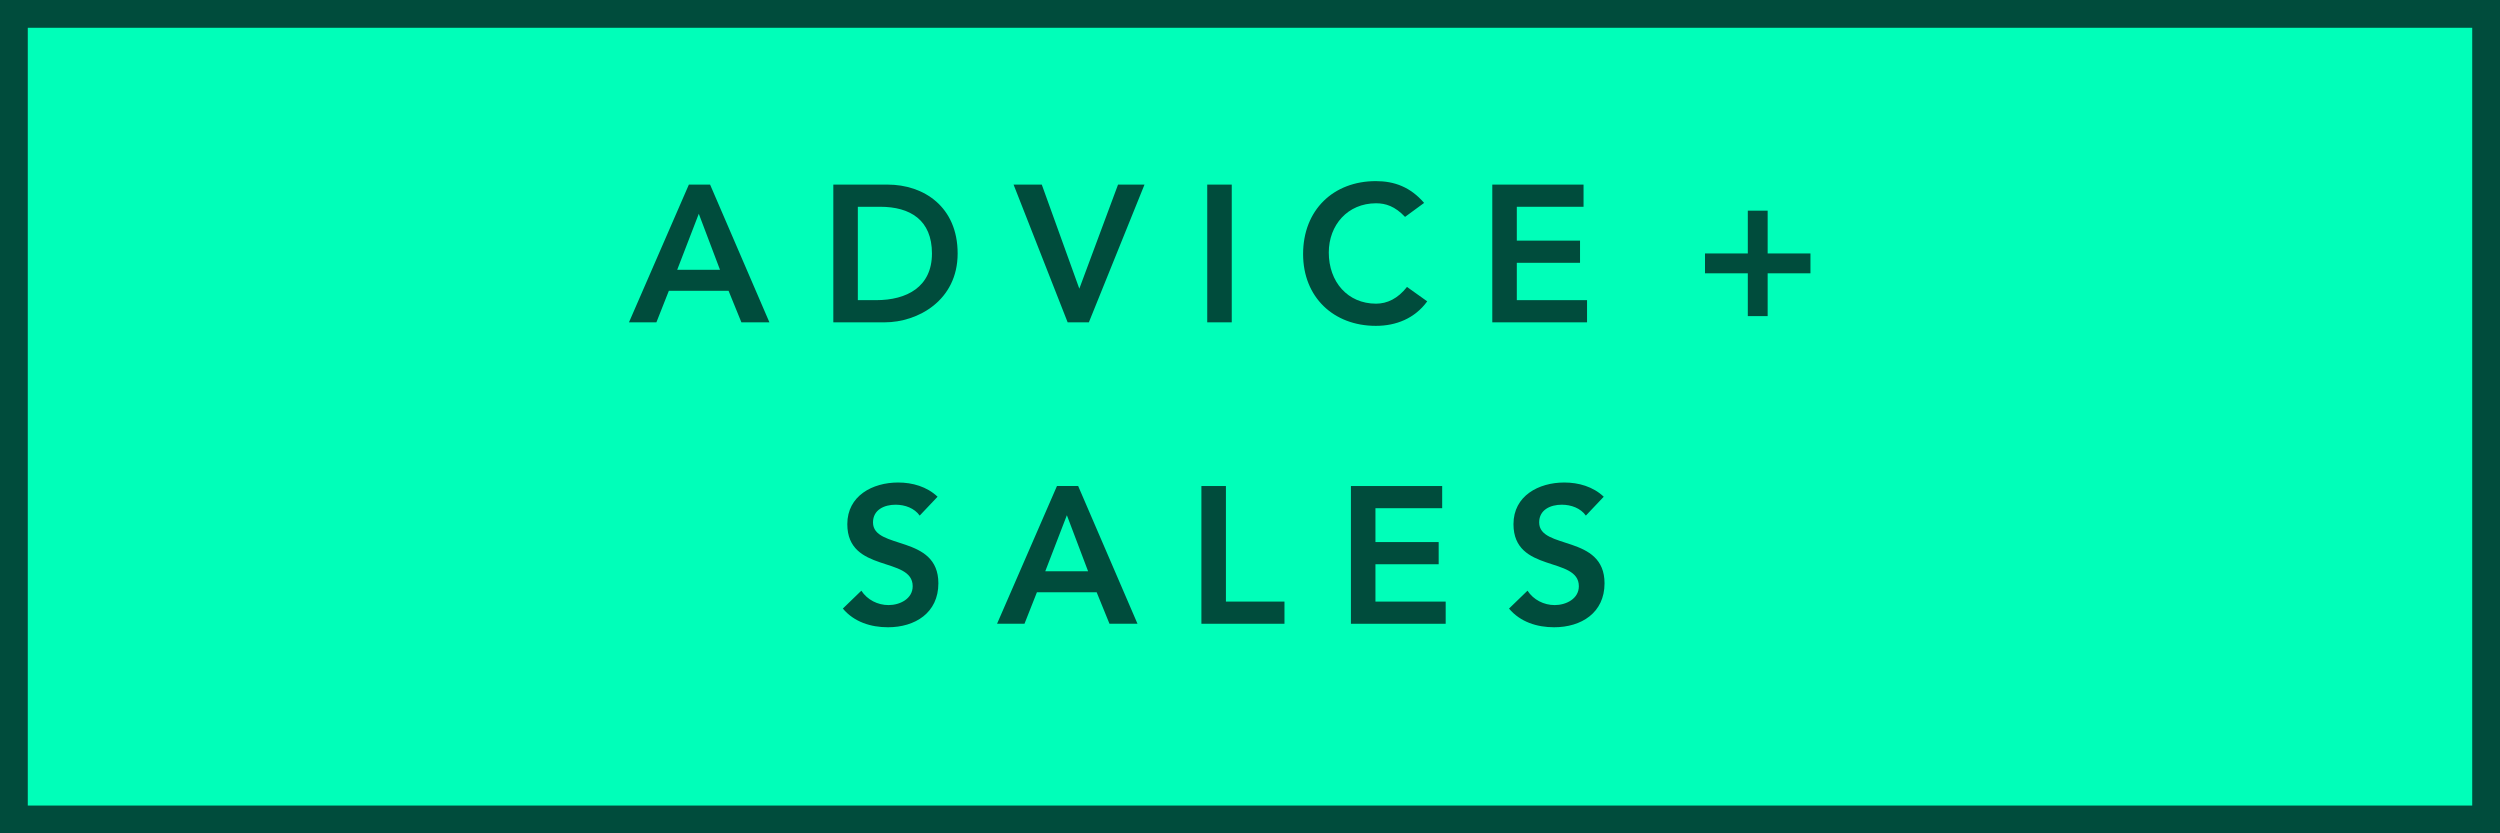 <?xml version="1.0" encoding="utf-8"?>
<!-- Generator: Adobe Illustrator 27.0.0, SVG Export Plug-In . SVG Version: 6.00 Build 0)  -->
<svg version="1.1" id="Ebene_1" xmlns="http://www.w3.org/2000/svg" xmlns:xlink="http://www.w3.org/1999/xlink" x="0px" y="0px"
	 viewBox="0 0 180 60" enable-background="new 0 0 180 60" xml:space="preserve">
<g>
	<rect x="1" y="1" fill="#00FFB9" width="178" height="58"/>
	<path fill="#004C3C" d="M178,2v56H2V2H178 M180,0H0v60h180V0L180,0z"/>
</g>
<g enable-background="new    ">
	<path fill="#004C3C" d="M49.599,13.291h1.527l4.272,9.917h-2.017l-0.924-2.27h-4.3l-0.896,2.27h-1.975L49.599,13.291z
		 M51.84,19.426l-1.527-4.034l-1.555,4.034H51.84z"/>
	<path fill="#004C3C" d="M59.999,13.291h3.908c2.605,0,5.043,1.597,5.043,4.958c0,3.39-2.872,4.959-5.253,4.959h-3.698V13.291z
		 M63.081,21.611c2.213,0,4.02-0.953,4.02-3.362c0-2.409-1.569-3.361-3.726-3.361h-1.611v6.723H63.081z"/>
	<path fill="#004C3C" d="M72.977,13.291h2.031l2.703,7.494l2.788-7.494h1.905l-4.006,9.917h-1.527L72.977,13.291z"/>
	<path fill="#004C3C" d="M86.921,13.291h1.765v9.917h-1.765V13.291z"/>
	<path fill="#004C3C" d="M101.163,15.616c-0.728-0.77-1.4-0.98-2.087-0.98c-2.045,0-3.404,1.569-3.404,3.544
		c0,2.115,1.359,3.684,3.404,3.684c0.798,0,1.569-0.364,2.227-1.205l1.457,1.037c-0.896,1.232-2.241,1.765-3.698,1.765
		c-3.054,0-5.239-2.073-5.239-5.169c0-3.179,2.185-5.252,5.239-5.252c1.345,0,2.494,0.434,3.474,1.569L101.163,15.616z"/>
	<path fill="#004C3C" d="M107.445,13.291h6.57v1.597h-4.805v2.437h4.552v1.597h-4.552v2.689h5.057v1.597h-6.822V13.291z"/>
	<path fill="#004C3C" d="M125.842,18.249v-3.081h1.429v3.081h3.082v1.429h-3.082v3.082h-1.429v-3.082h-3.082v-1.429H125.842z"/>
	<path fill="#004C3C" d="M66.218,37.123c-0.378-0.532-1.051-0.784-1.737-0.784c-0.812,0-1.625,0.364-1.625,1.274
		c0,1.989,4.707,0.854,4.707,4.385c0,2.129-1.681,3.165-3.628,3.165c-1.233,0-2.438-0.378-3.25-1.345l1.331-1.288
		c0.434,0.658,1.176,1.036,1.961,1.036c0.812,0,1.737-0.448,1.737-1.358c0-2.172-4.707-0.925-4.707-4.469
		c0-2.045,1.821-2.998,3.656-2.998c1.036,0,2.073,0.295,2.843,1.023L66.218,37.123z"/>
	<path fill="#004C3C" d="M76.101,34.994h1.527l4.272,9.917h-2.017l-0.924-2.27h-4.3l-0.896,2.27h-1.975L76.101,34.994z
		 M78.342,41.129l-1.527-4.034l-1.555,4.034H78.342z"/>
	<path fill="#004C3C" d="M86.501,34.994h1.765v8.32h4.216v1.597h-5.981V34.994z"/>
	<path fill="#004C3C" d="M97.267,34.994h6.57v1.597h-4.805v2.438h4.552v1.597h-4.552v2.689h5.057v1.597h-6.822V34.994z"/>
	<path fill="#004C3C" d="M114.182,37.123c-0.378-0.532-1.051-0.784-1.737-0.784c-0.812,0-1.625,0.364-1.625,1.274
		c0,1.989,4.707,0.854,4.707,4.385c0,2.129-1.681,3.165-3.628,3.165c-1.233,0-2.438-0.378-3.25-1.345l1.331-1.288
		c0.434,0.658,1.176,1.036,1.961,1.036c0.812,0,1.737-0.448,1.737-1.358c0-2.172-4.707-0.925-4.707-4.469
		c0-2.045,1.821-2.998,3.656-2.998c1.036,0,2.073,0.295,2.843,1.023L114.182,37.123z"/>
</g>
</svg>
